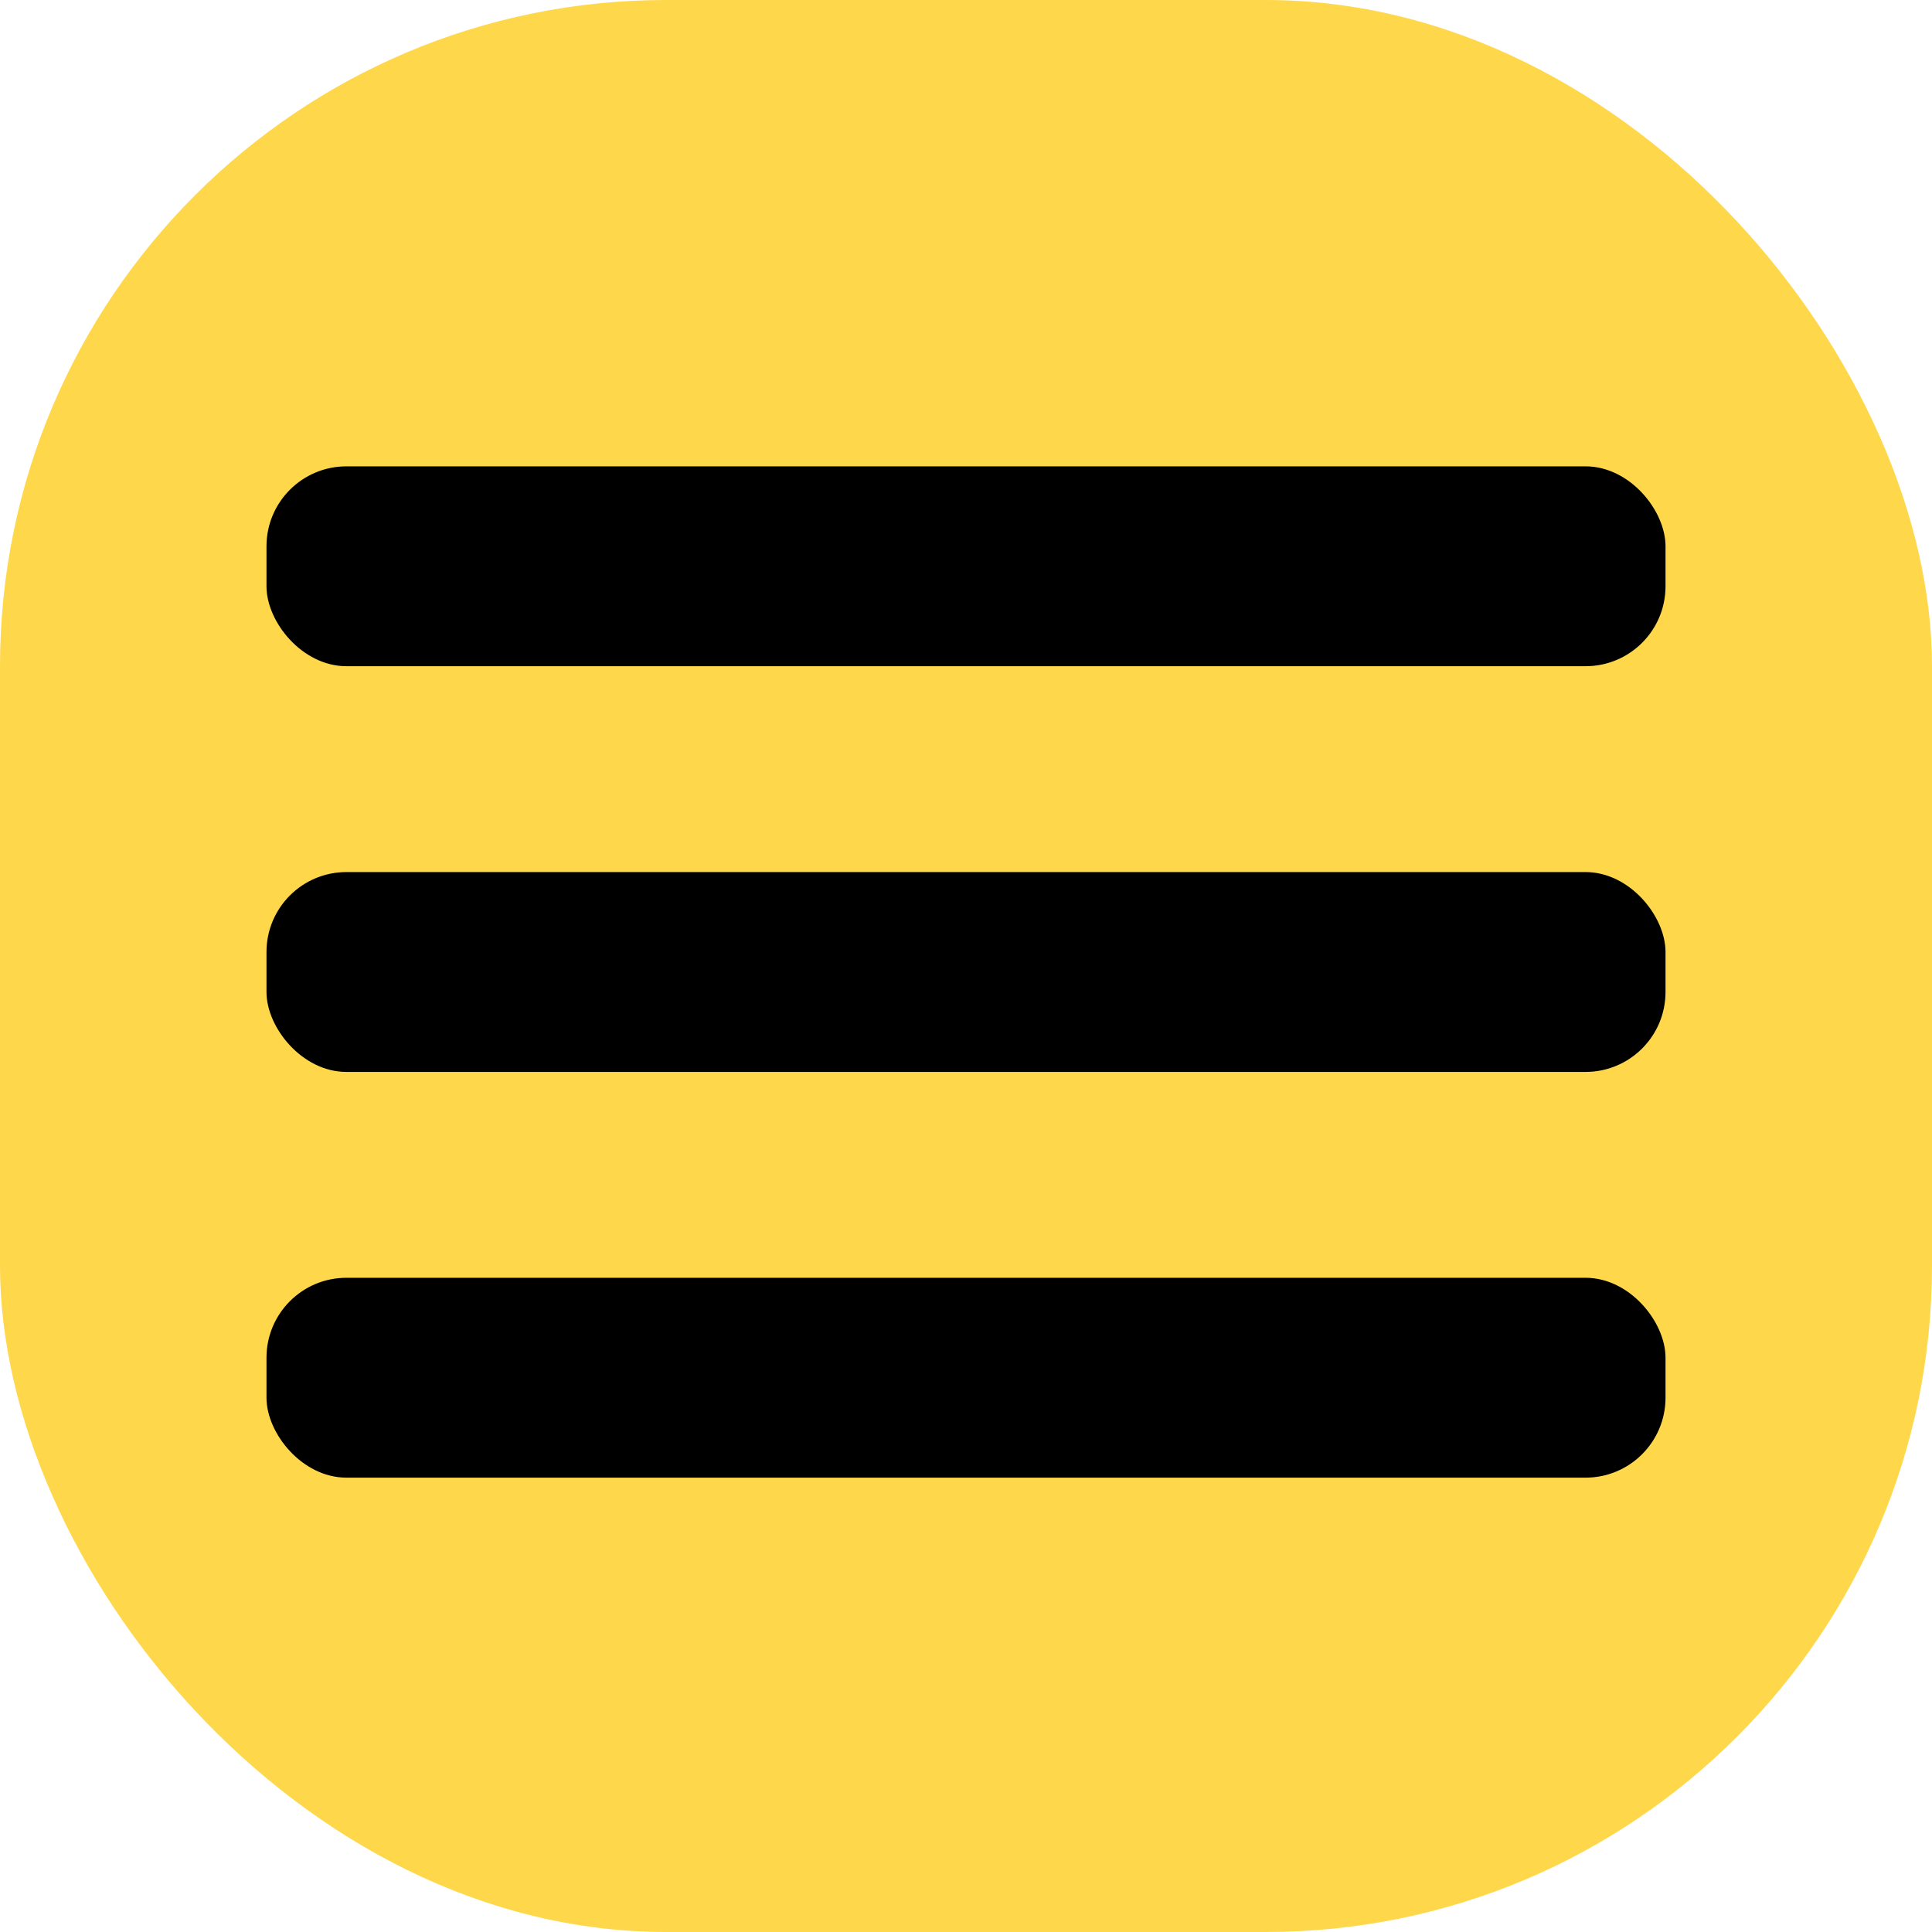 <?xml version="1.0" encoding="UTF-8"?> <svg xmlns="http://www.w3.org/2000/svg" width="29" height="29" viewBox="0 0 29 29" fill="none"> <rect width="29" height="29" rx="10" fill="#FFD74A"></rect> <rect x="4" y="7" width="21" height="3" rx="1.2" fill="black"></rect> <rect x="4" y="13.09" width="21" height="3" rx="1.2" fill="black"></rect> <rect x="4" y="19.18" width="21" height="3" rx="1.2" fill="black"></rect> </svg> 